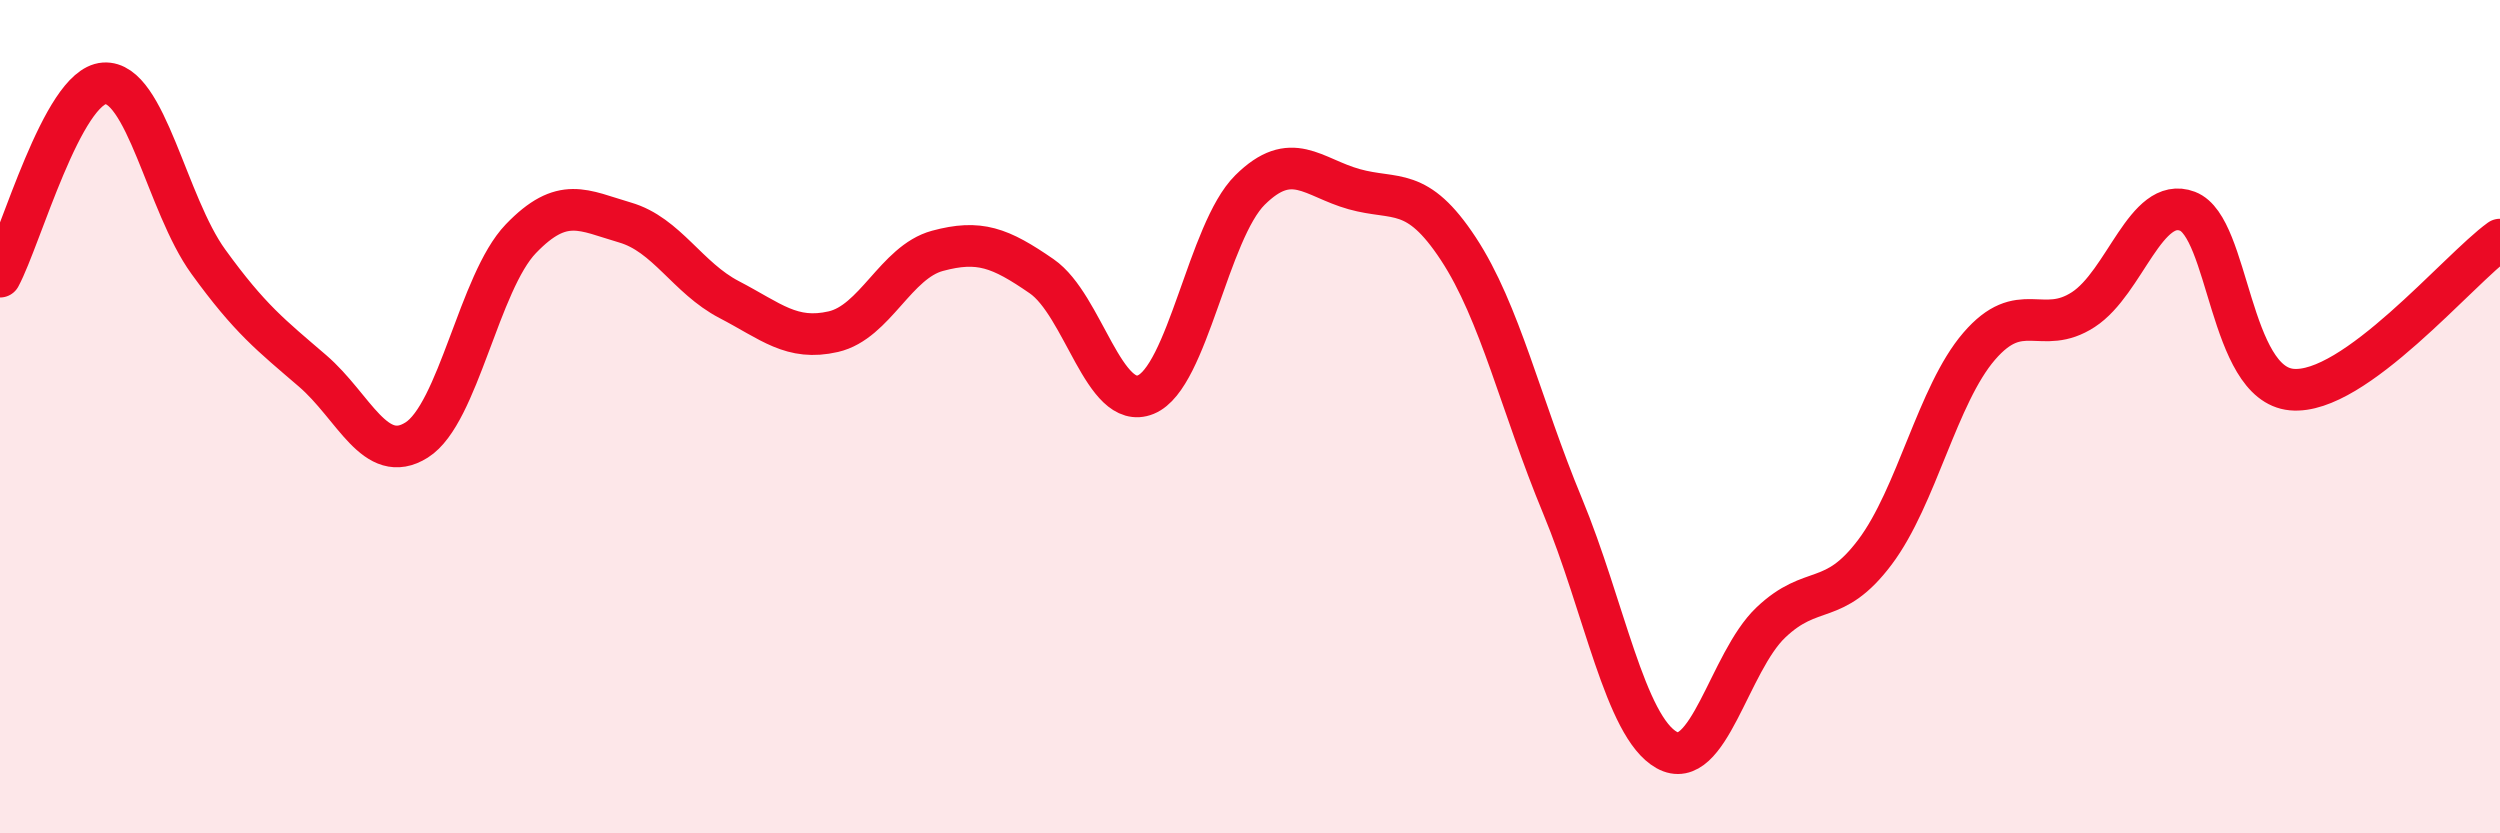 
    <svg width="60" height="20" viewBox="0 0 60 20" xmlns="http://www.w3.org/2000/svg">
      <path
        d="M 0,6.64 C 0.5,5.71 1.5,2.07 2.5,2 C 3.5,1.93 4,4.9 5,6.28 C 6,7.66 6.5,8.04 7.5,8.9 C 8.5,9.76 9,11.19 10,10.56 C 11,9.93 11.5,6.77 12.5,5.73 C 13.5,4.69 14,5.05 15,5.34 C 16,5.63 16.5,6.67 17.5,7.19 C 18.5,7.71 19,8.19 20,7.96 C 21,7.73 21.5,6.29 22.5,6.02 C 23.5,5.75 24,5.94 25,6.63 C 26,7.32 26.5,9.88 27.5,9.47 C 28.5,9.06 29,5.55 30,4.56 C 31,3.57 31.5,4.26 32.5,4.54 C 33.5,4.82 34,4.45 35,5.97 C 36,7.49 36.5,9.73 37.5,12.14 C 38.5,14.55 39,17.44 40,18 C 41,18.56 41.5,15.89 42.5,14.94 C 43.5,13.99 44,14.58 45,13.25 C 46,11.92 46.5,9.47 47.5,8.31 C 48.5,7.15 49,8.08 50,7.43 C 51,6.78 51.5,4.69 52.5,5.07 C 53.5,5.45 53.5,9.21 55,9.35 C 56.5,9.49 59,6.47 60,5.75L60 20L0 20Z"
        fill="#EB0A25"
        opacity="0.1"
        stroke-linecap="round"
        stroke-linejoin="round"
      />
      <path
        d="M 0,6.64 C 0.5,5.71 1.5,2.07 2.5,2 C 3.5,1.93 4,4.9 5,6.28 C 6,7.66 6.5,8.04 7.5,8.9 C 8.5,9.76 9,11.19 10,10.56 C 11,9.93 11.5,6.77 12.5,5.73 C 13.5,4.69 14,5.05 15,5.34 C 16,5.63 16.5,6.67 17.5,7.19 C 18.5,7.71 19,8.19 20,7.96 C 21,7.73 21.5,6.29 22.5,6.02 C 23.5,5.75 24,5.94 25,6.63 C 26,7.32 26.5,9.88 27.5,9.47 C 28.5,9.06 29,5.55 30,4.56 C 31,3.57 31.5,4.26 32.5,4.54 C 33.5,4.82 34,4.45 35,5.97 C 36,7.49 36.5,9.73 37.5,12.14 C 38.5,14.55 39,17.44 40,18 C 41,18.56 41.5,15.89 42.5,14.94 C 43.5,13.99 44,14.58 45,13.25 C 46,11.92 46.5,9.47 47.5,8.31 C 48.5,7.15 49,8.08 50,7.43 C 51,6.78 51.5,4.69 52.5,5.07 C 53.5,5.45 53.5,9.21 55,9.35 C 56.5,9.49 59,6.47 60,5.75"
        stroke="#EB0A25"
        stroke-width="1"
        fill="none"
        stroke-linecap="round"
        stroke-linejoin="round"
      />
    </svg>
  